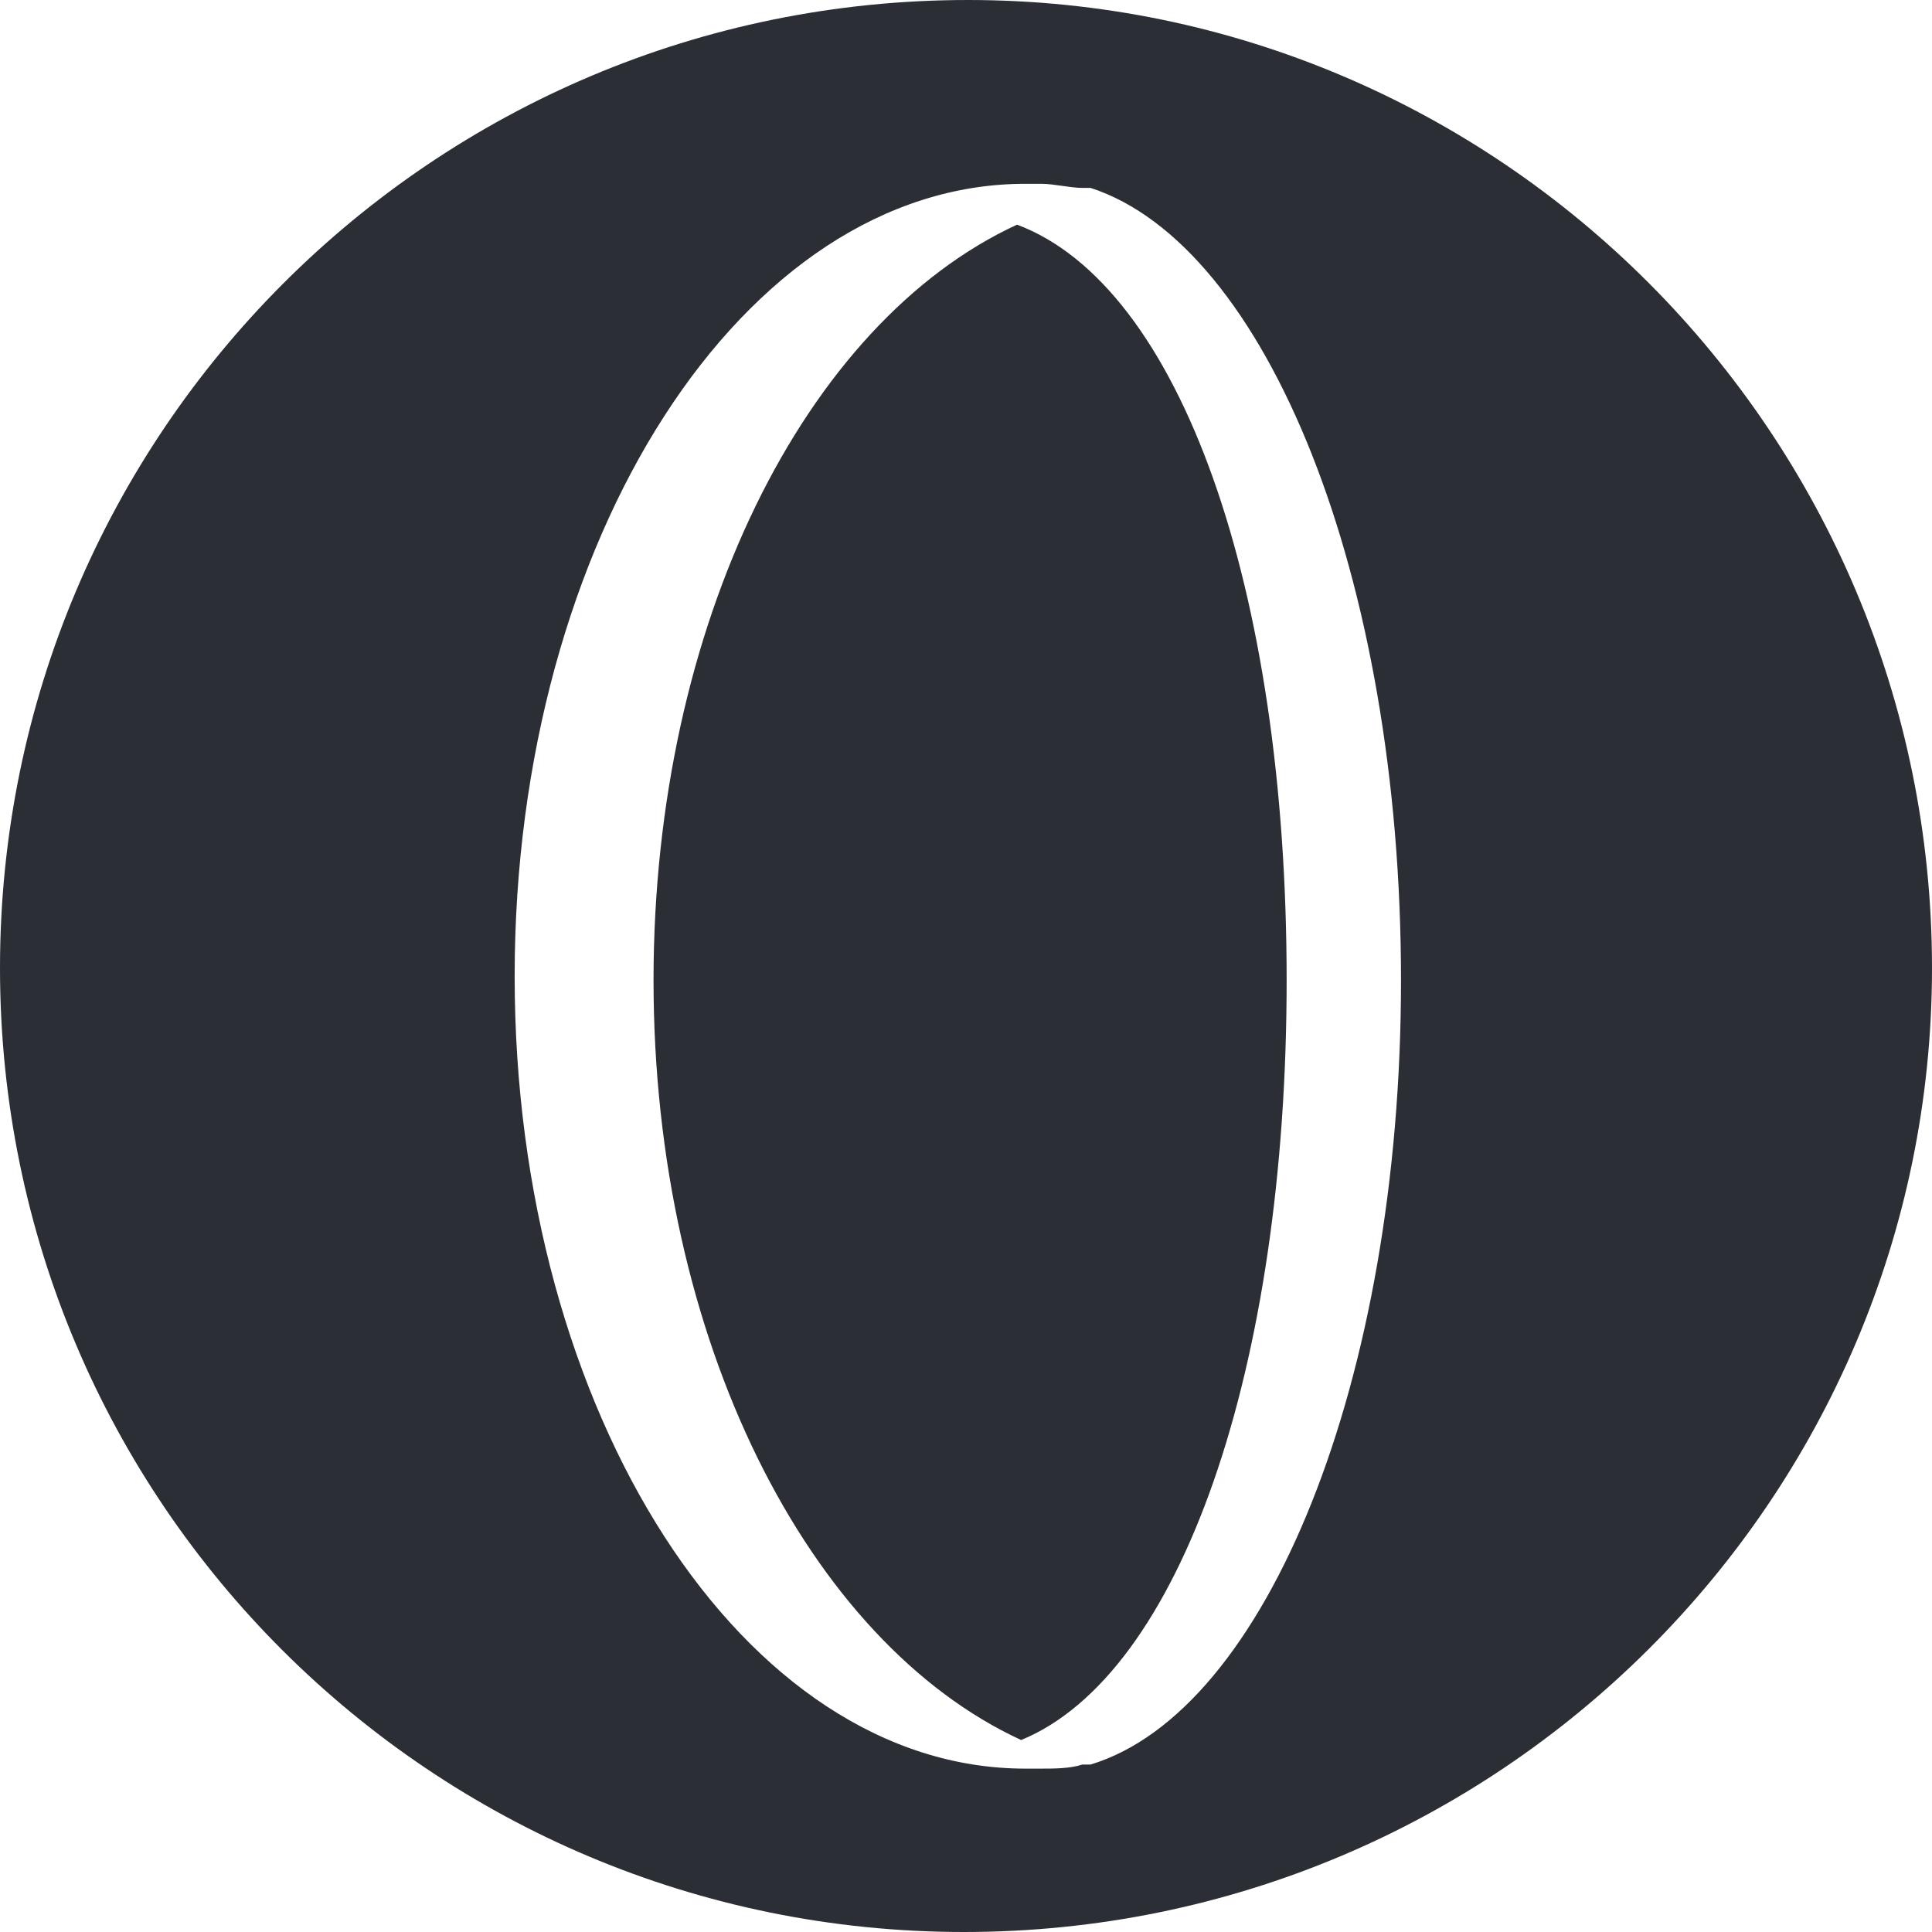 <svg xml:space="preserve" style="enable-background:new 0 0 47.3 47.3;" viewBox="0 0 47.3 47.3" y="0px" x="0px" xmlns:xlink="http://www.w3.org/1999/xlink" xmlns="http://www.w3.org/2000/svg" id="Layer_1" version="1.1">
<style type="text/css">
	.st0{fill:#2B2E34;}
</style>
<path d="M31.5,24c0-9.6-2.6-17-6.6-18.5c-5.2,2.4-8.9,9.8-8.9,18.5c0,8.8,3.8,16.2,9,18.6C28.9,41,31.5,33.5,31.5,24
	 M34.3,24c0,9.8-3.3,17.9-7.6,19.2c0,0,0,0,0,0c-0.1,0-0.1,0-0.2,0c-0.3,0.1-0.7,0.1-1,0.1c0,0,0,0-0.1,0c-0.1,0-0.2,0-0.3,0
	c-6.9,0-12.5-8.7-12.5-19.4c0-10.7,5.6-19.4,12.5-19.4c0.1,0,0.2,0,0.3,0c0,0,0,0,0.1,0c0.3,0,0.7,0.1,1,0.1c0.1,0,0.1,0,0.2,0
	c0,0,0,0,0,0C31,6,34.3,14.1,34.3,24 M47.3,23.7C47.3,10.6,36.7,0,23.7,0C10.6,0,0,10.6,0,23.7c0,13.1,10.6,23.6,23.6,23.6
	C36.7,47.3,47.3,36.7,47.3,23.7" class="st0"></path>
</svg>
